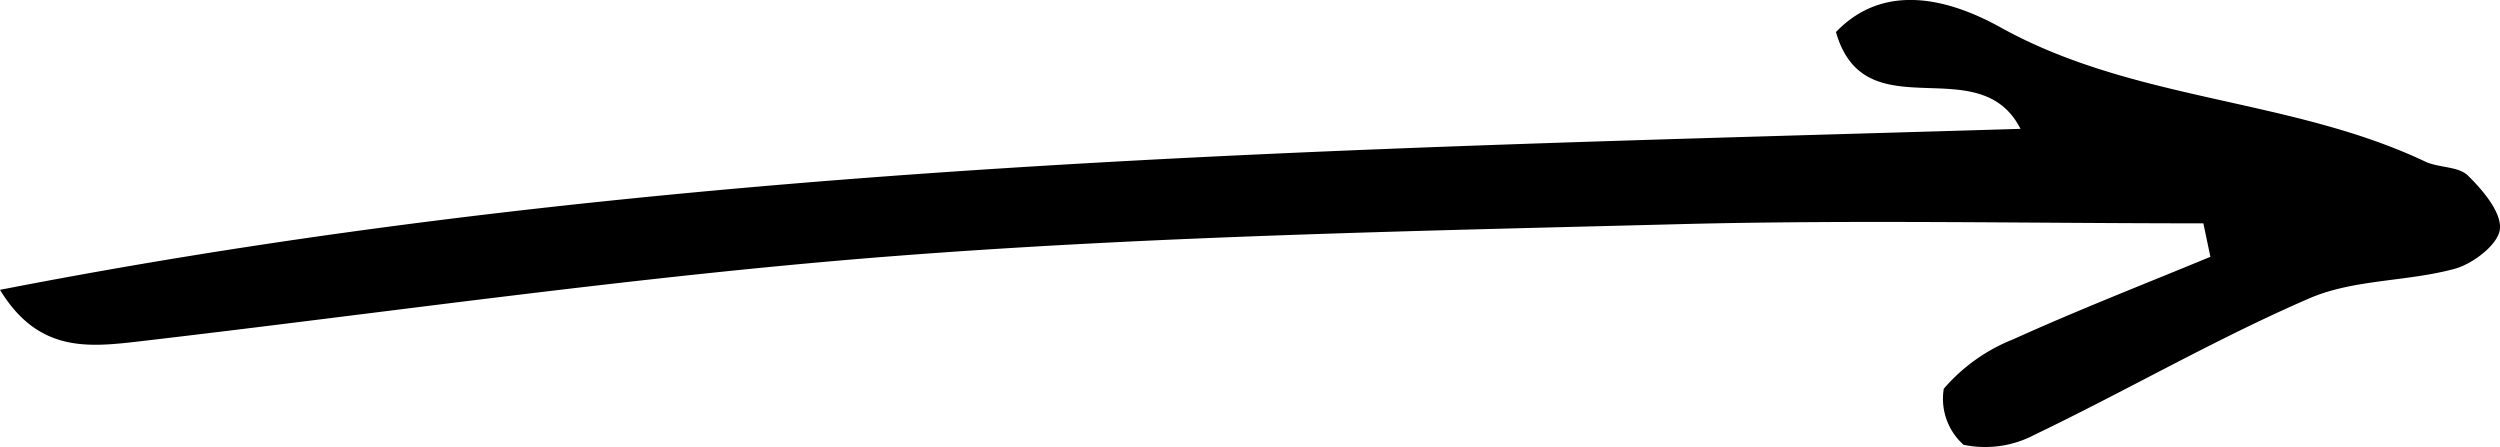 <svg xmlns="http://www.w3.org/2000/svg" width="88.519" height="15.833"><path d="M78.016 7.908c-6.212 0-12.427-.13-18.635.031-9.2.238-18.414.414-27.584 1.117-9.018.691-17.989 2-26.98 3.045-1.753.2-3.487.351-4.817-1.839 23.767-4.631 47.587-4.976 71.542-5.7-1.47-2.879-5.515.153-6.535-3.427 1.85-1.933 4.339-.99 5.828-.165 4.74 2.629 10.253 2.49 15.035 4.75.482.228 1.179.163 1.518.5.528.52 1.194 1.305 1.127 1.9-.061.538-.959 1.227-1.609 1.4-1.683.457-3.564.364-5.128 1.04-3.319 1.435-6.465 3.263-9.731 4.83a3.746 3.746 0 01-2.522.359 2.182 2.182 0 01-.7-1.985 6.293 6.293 0 012.459-1.75c2.3-1.042 4.65-1.956 6.981-2.921z"/></svg>